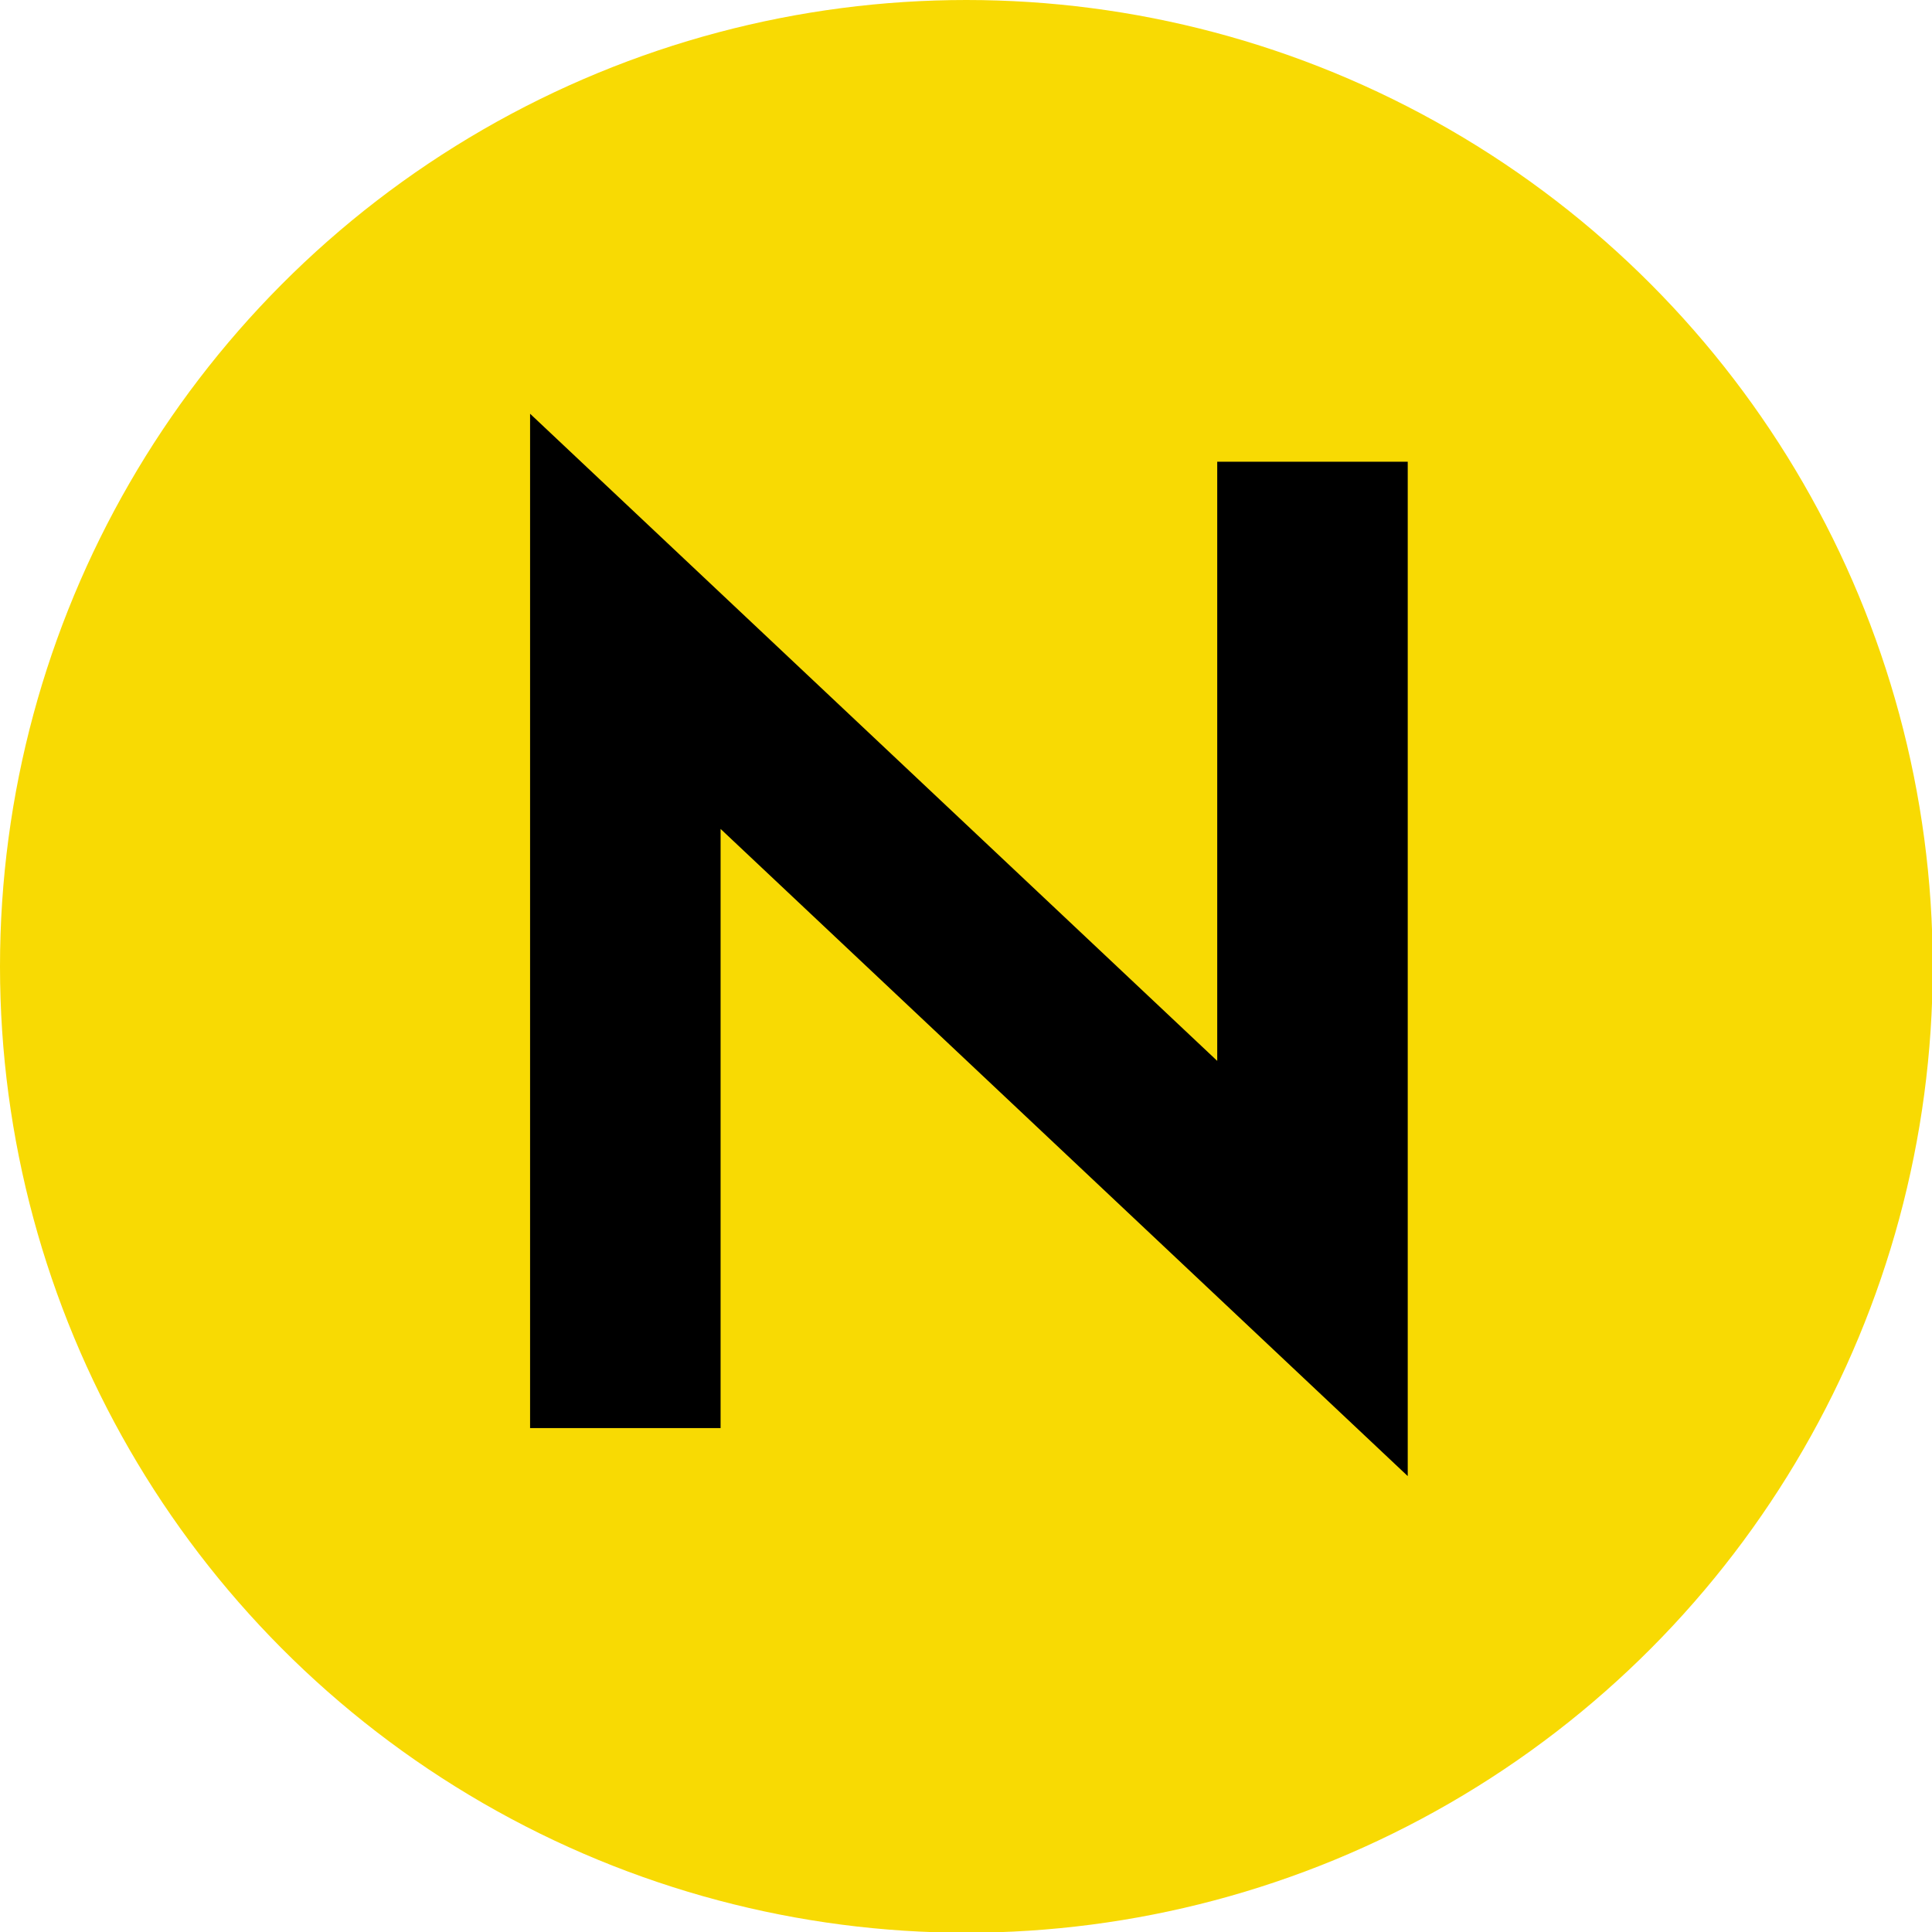 <?xml version="1.0" encoding="UTF-8"?> <svg xmlns="http://www.w3.org/2000/svg" id="Layer_2" viewBox="0 0 26.57 26.57"><defs><style>.cls-1{fill:#000;}.cls-1,.cls-2{stroke-width:0px;}.cls-2{fill:#f8da03;}</style></defs><g id="Layer_1-2"><circle class="cls-2" cx="13.29" cy="13.29" r="13.29"></circle><path class="cls-1" d="M19.36,6.35v13.95l-9.45-8.9v8.24h-2.62V5.69l9.45,8.9V6.35h2.62Z"></path></g></svg> 
